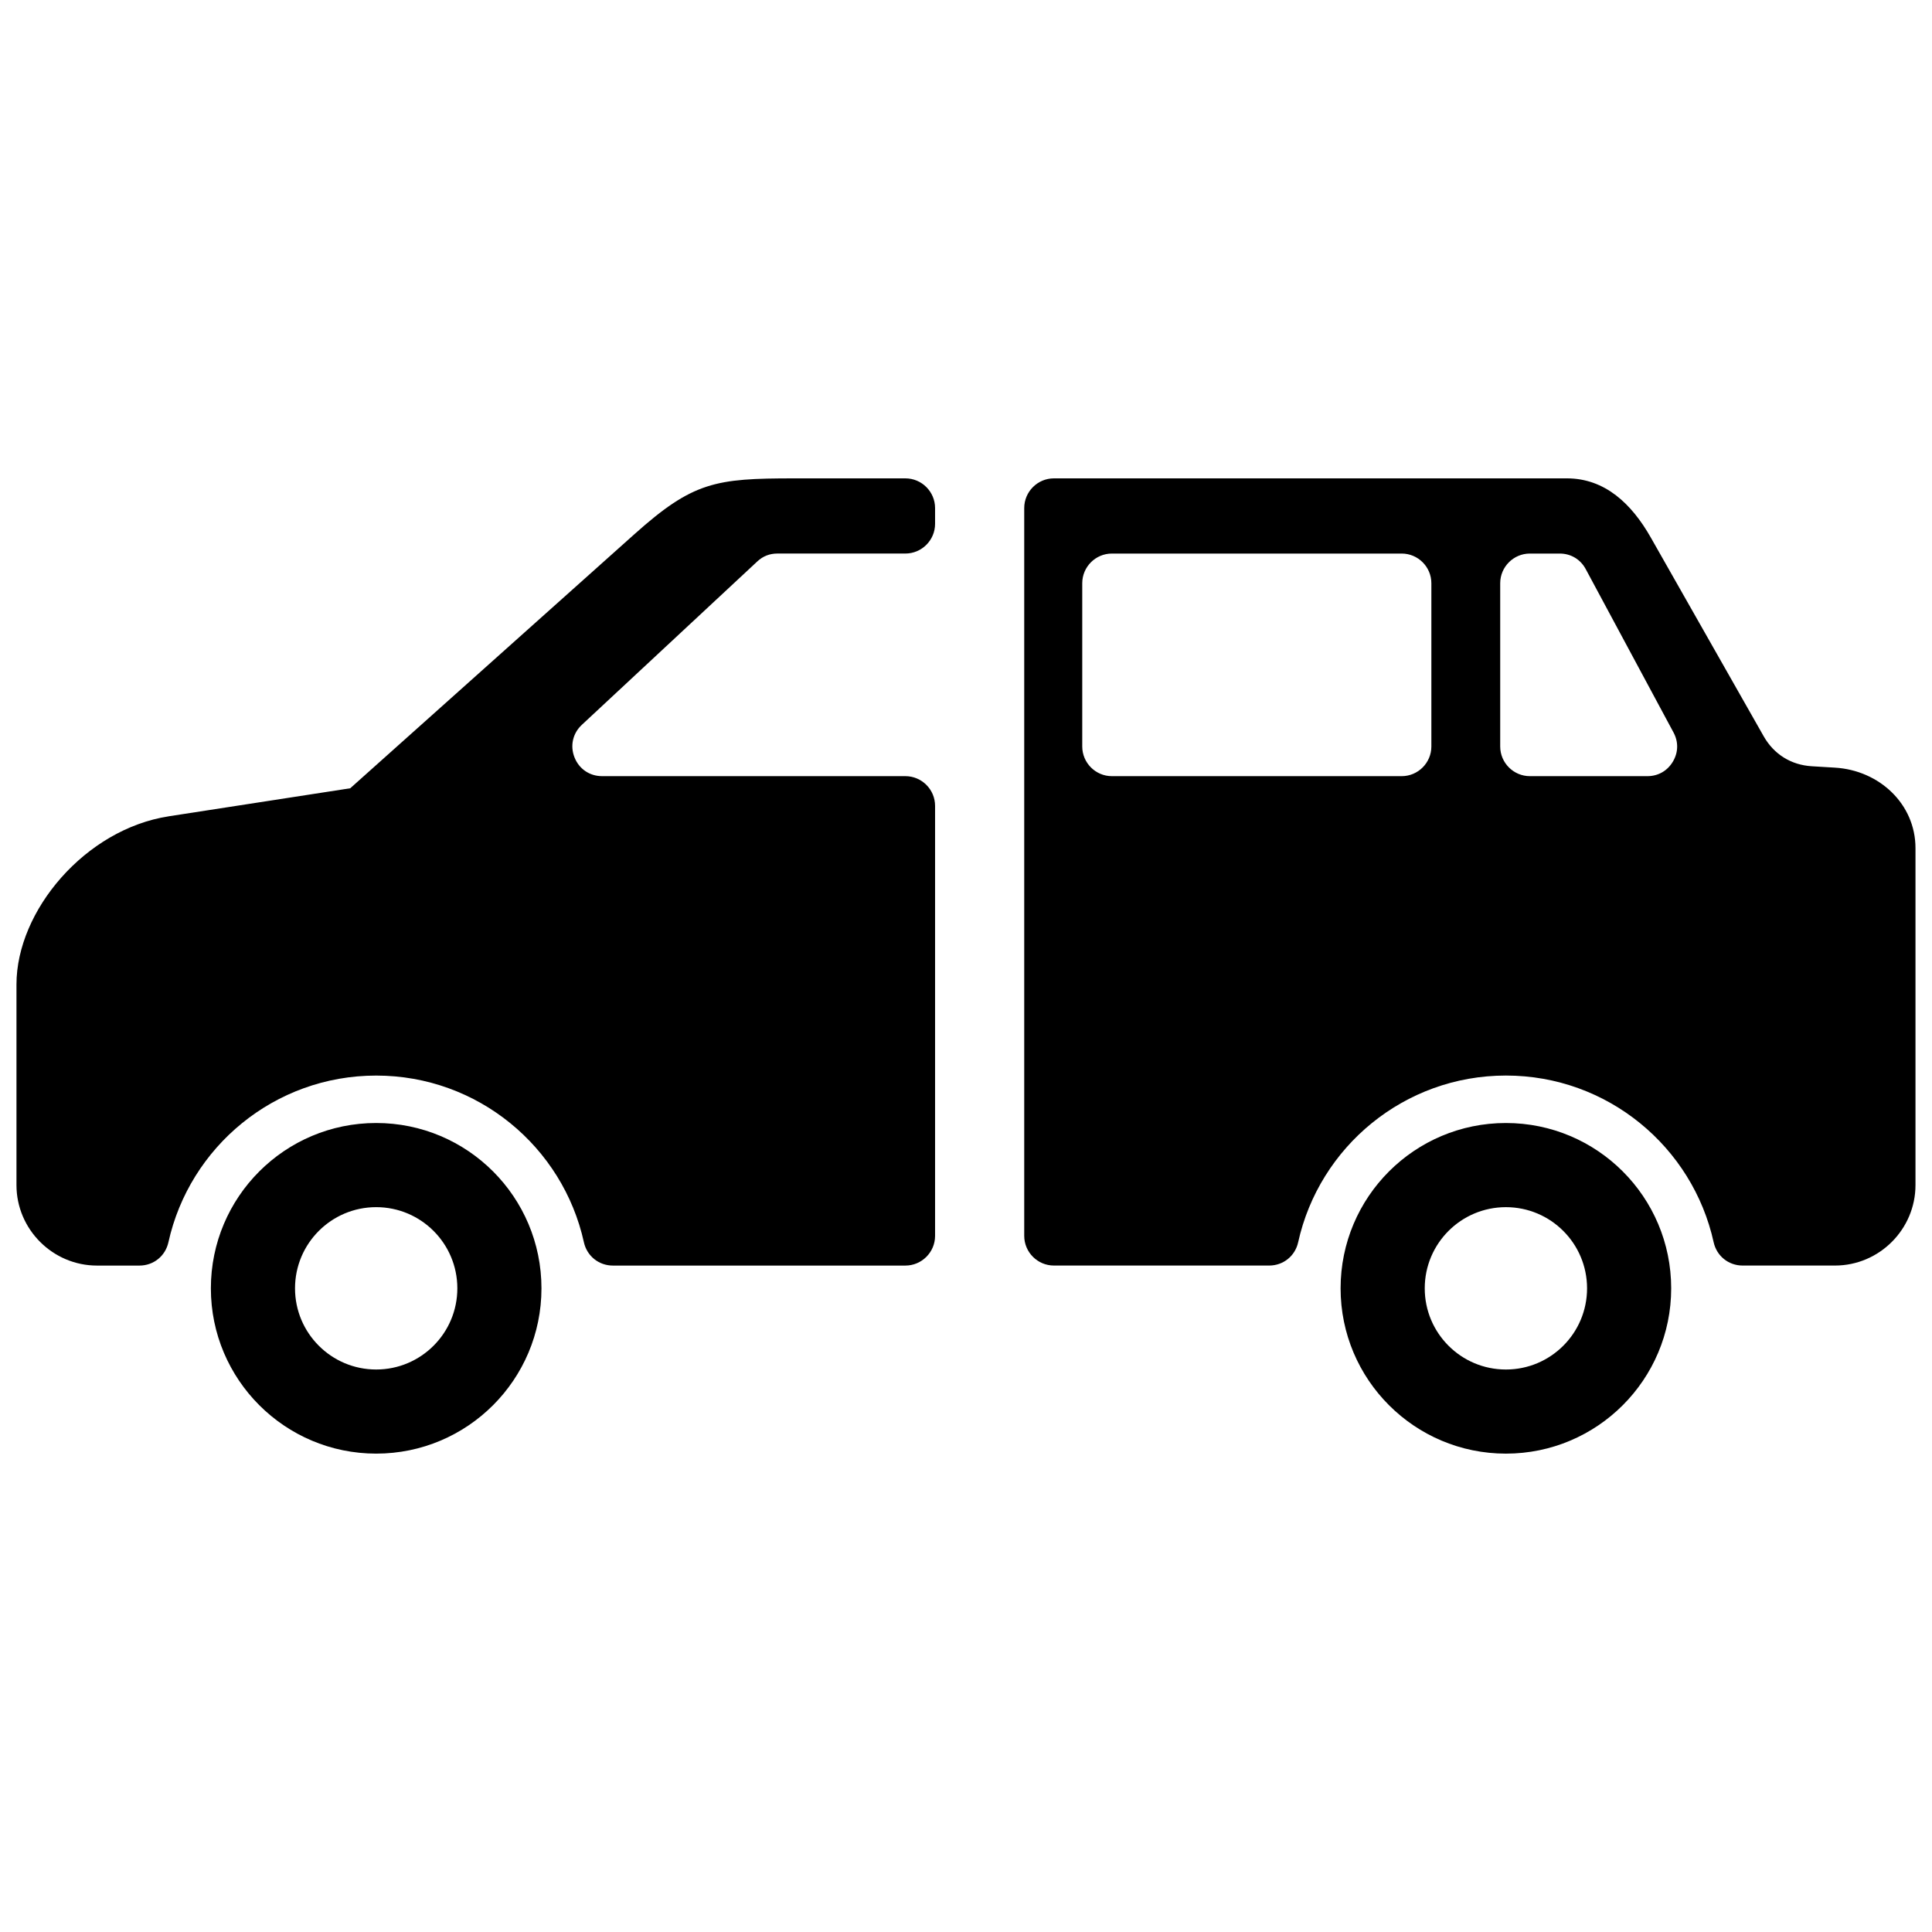 <?xml version="1.0" encoding="UTF-8"?>
<!-- Uploaded to: ICON Repo, www.svgrepo.com, Generator: ICON Repo Mixer Tools -->
<svg width="800px" height="800px" version="1.1" viewBox="144 144 512 512" xmlns="http://www.w3.org/2000/svg">
 <defs>
  <clipPath id="a">
   <path d="m148.09 270h503.81v260h-503.81z"/>
  </clipPath>
 </defs>
 <g clip-path="url(#a)">
  <path d="m423.3 270.77h135.93c10.141 0 17.191 6.801 22.207 15.609l29.969 52.758c2.707 4.762 7.266 7.598 12.73 7.926l6.156 0.371c11.715 0.699 21.332 9.613 21.332 21.34v89.277c0 11.73-9.605 21.332-21.332 21.332h-24.48c-3.731 0-6.871-2.527-7.676-6.172-5.574-25.27-28.102-44.18-55.051-44.18-26.953 0-49.477 18.91-55.059 44.18-0.805 3.644-3.945 6.172-7.676 6.172h-57.047c-4.336 0-7.871-3.535-7.871-7.871v-192.87c0-4.336 3.535-7.871 7.871-7.871zm119.78 170.84c24.191 0 43.801 19.609 43.801 43.816 0 24.184-19.609 43.801-43.801 43.801-24.199 0-43.809-19.617-43.809-43.801 0-24.207 19.609-43.816 43.809-43.816zm0 22.301c11.879 0 21.508 9.629 21.508 21.516 0 11.871-9.629 21.508-21.508 21.508-11.887 0-21.508-9.637-21.508-21.508 0-11.887 9.621-21.516 21.508-21.516zm-354.38-103.58 48.113-7.43 75.273-67.297c15.555-13.918 21.492-14.832 42.367-14.832h29.48c4.336 0 7.871 3.535 7.871 7.871v4.18c0 4.336-3.535 7.871-7.871 7.871h-33.898c-2.07 0-3.848 0.691-5.359 2.109l-46.469 43.273c-2.418 2.242-3.172 5.559-1.961 8.629 1.203 3.07 4.016 4.984 7.312 4.984h80.375c4.336 0 7.871 3.535 7.871 7.871v113.96c0 4.336-3.535 7.871-7.871 7.871h-77.508c-3.731 0-6.879-2.527-7.684-6.172-5.574-25.27-28.094-44.18-55.051-44.18-26.953 0-49.477 18.91-55.059 44.18-0.805 3.644-3.938 6.172-7.668 6.172h-11.258c-11.73 0-21.34-9.605-21.34-21.332v-53.16c0-19.602 18.277-41.156 40.328-44.562zm54.992 81.277c24.199 0 43.801 19.609 43.801 43.816 0 24.184-19.602 43.801-43.801 43.801-24.191 0-43.809-19.617-43.809-43.801 0-24.207 19.617-43.816 43.809-43.816zm0 22.301c11.879 0 21.508 9.629 21.508 21.516 0 11.871-9.629 21.508-21.508 21.508-11.879 0-21.508-9.637-21.508-21.508 0-11.887 9.629-21.516 21.508-21.516zm305.74-173.21h7.894c2.969 0 5.527 1.535 6.918 4.141l23.254 43.273c1.348 2.504 1.281 5.312-0.18 7.746-1.457 2.441-3.914 3.832-6.746 3.832h-31.141c-4.32 0-7.863-3.527-7.863-7.863v-43.266c0-4.328 3.535-7.863 7.863-7.863zm-110.77 0h76.801c4.328 0 7.863 3.535 7.863 7.863v43.266c0 4.328-3.535 7.863-7.863 7.863h-76.801c-4.32 0-7.856-3.527-7.856-7.863v-43.266c0-4.328 3.527-7.863 7.856-7.863z" fill-rule="evenodd"/>
 </g>
</svg>